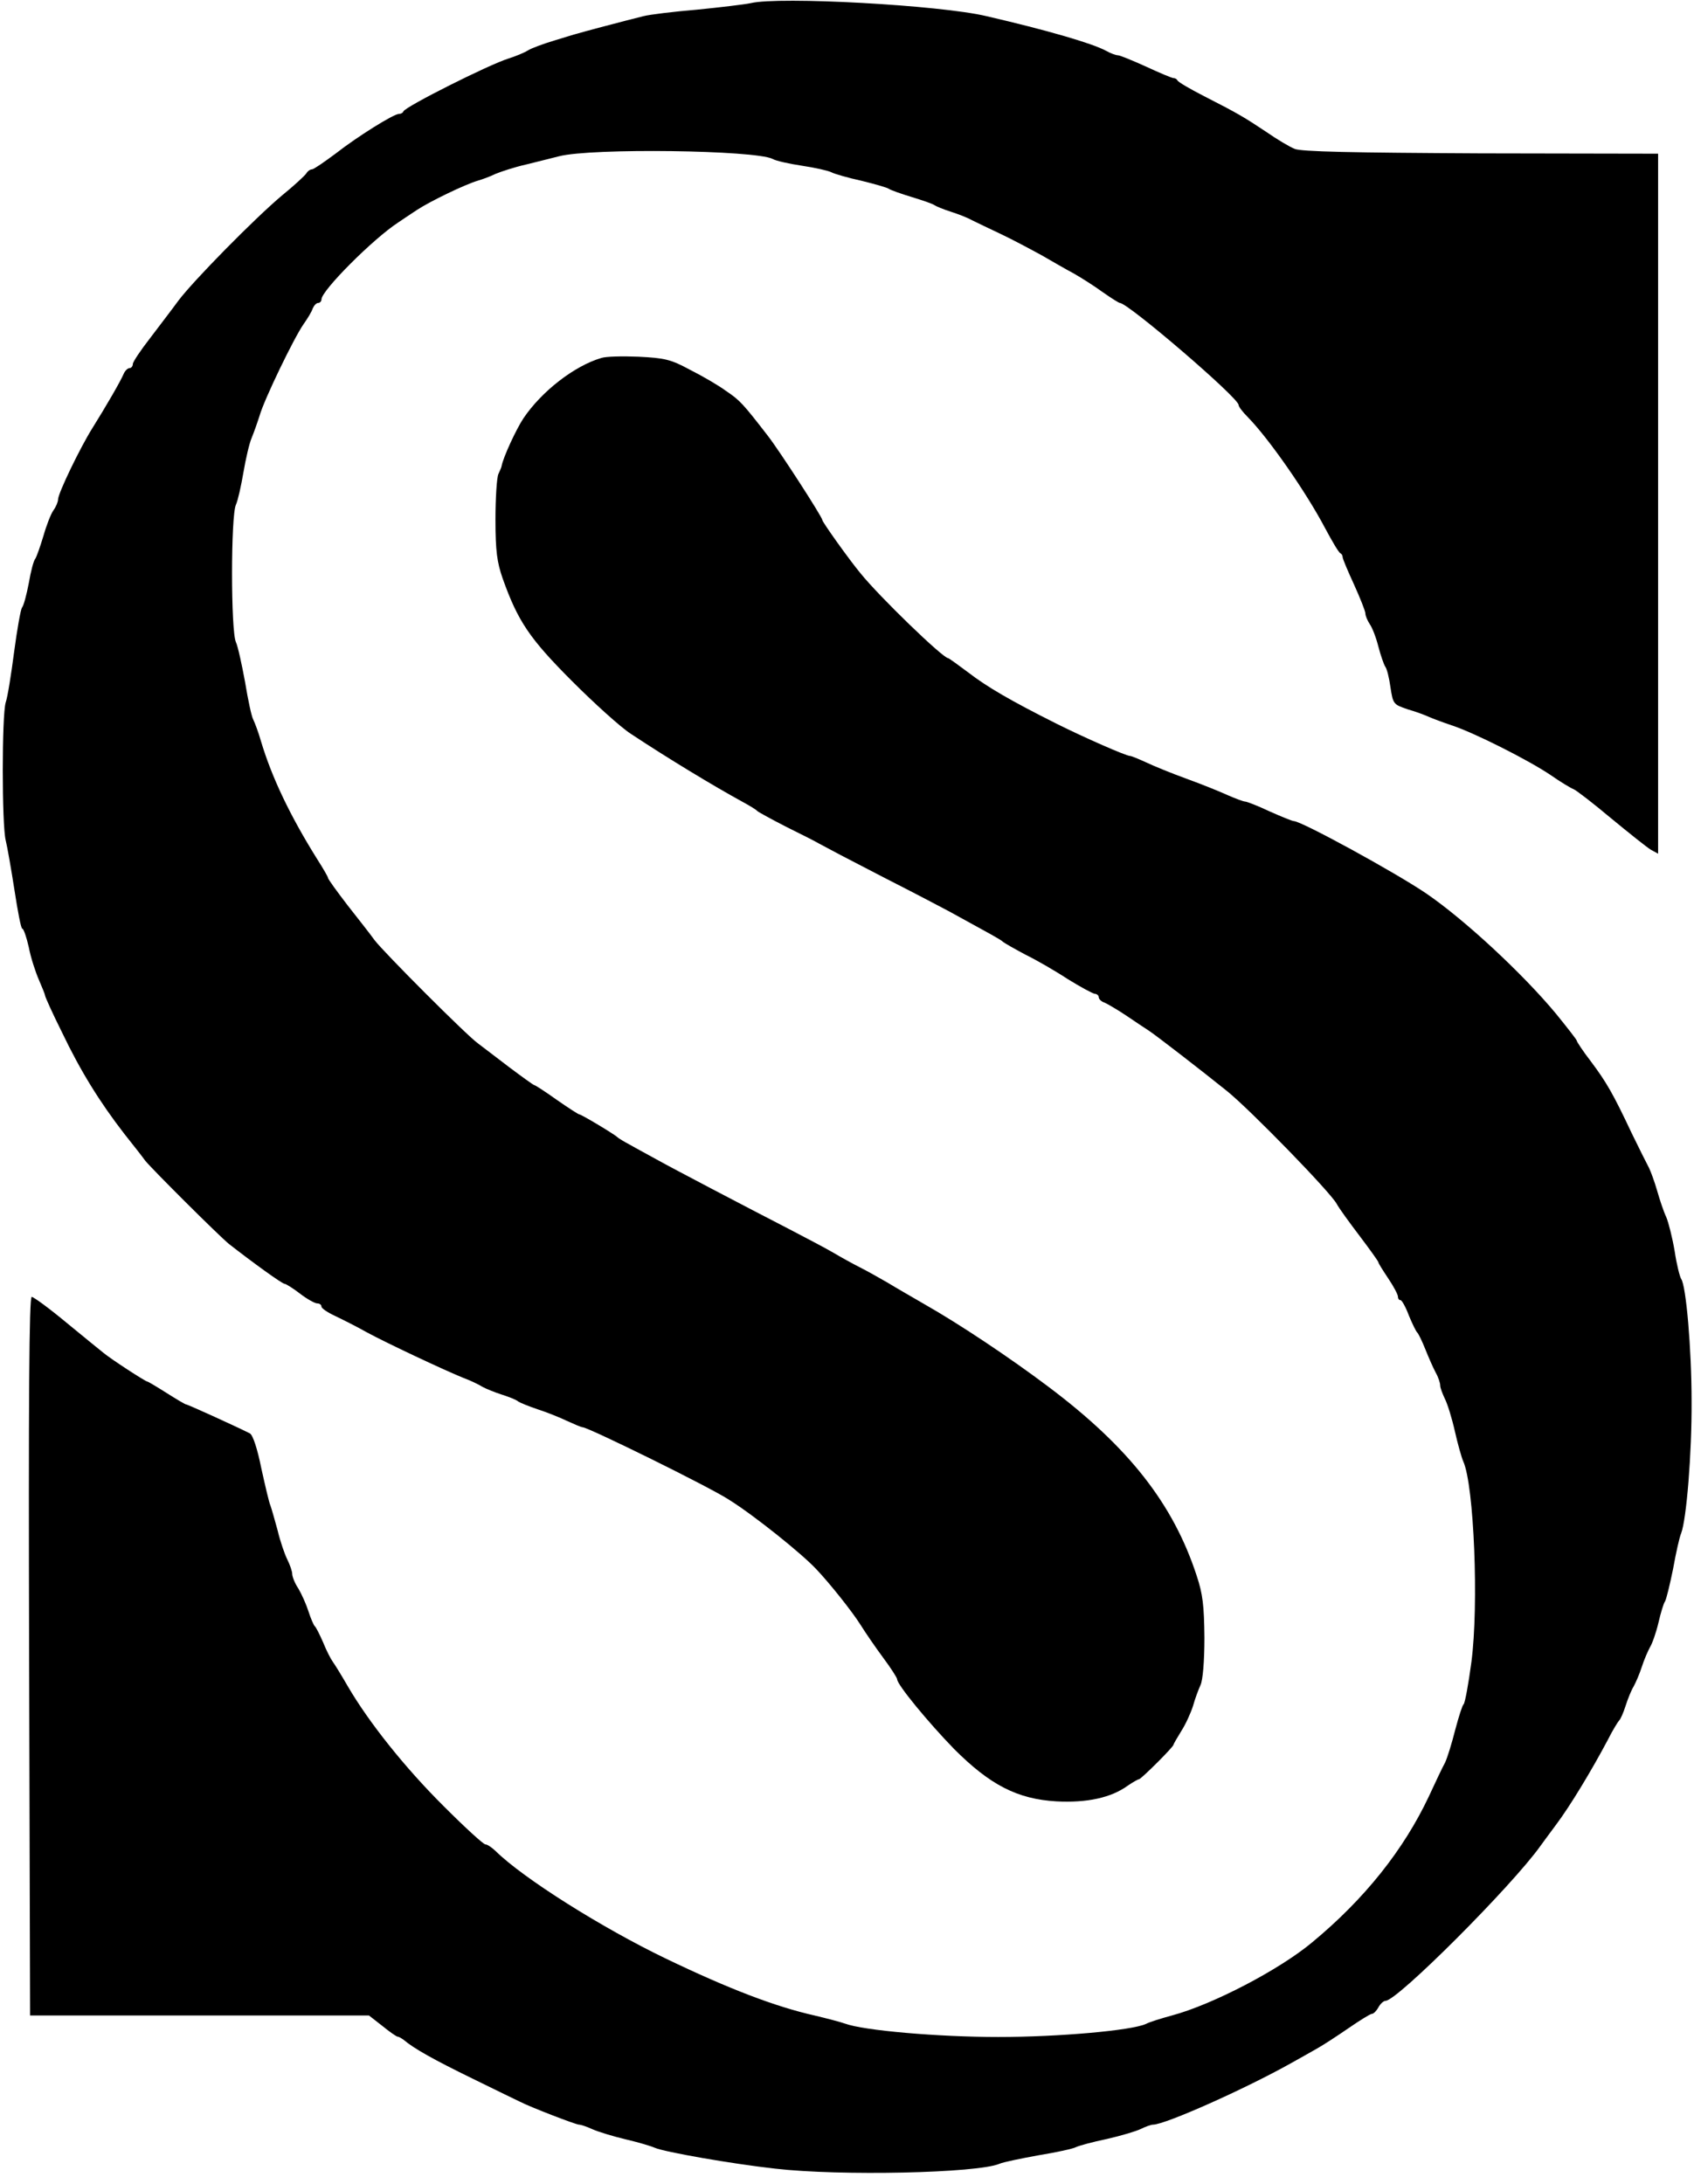 <?xml version="1.0" encoding="UTF-8"?> <svg xmlns="http://www.w3.org/2000/svg" width="135" height="174" viewBox="0 0 135 174" fill="none"><path d="M59.83 0.25C59.338 0.354 57.394 0.587 55.554 0.769C53.688 0.925 51.77 1.159 51.277 1.288C50.008 1.6 46.275 2.586 45.964 2.69C45.835 2.716 45.005 2.976 44.15 3.235C43.295 3.495 42.362 3.833 42.077 4.014C41.792 4.196 41.092 4.482 40.522 4.663C38.941 5.157 32.332 8.48 32.151 8.869C32.099 8.999 31.943 9.077 31.788 9.077C31.373 9.077 28.496 10.868 26.734 12.244C25.827 12.919 24.997 13.49 24.868 13.49C24.712 13.49 24.505 13.646 24.401 13.828C24.298 13.983 23.442 14.788 22.509 15.541C20.306 17.384 15.382 22.395 14.216 23.953C13.723 24.628 12.687 25.978 11.961 26.938C11.21 27.899 10.588 28.834 10.588 28.989C10.588 29.171 10.458 29.327 10.328 29.327C10.173 29.327 9.966 29.535 9.862 29.768C9.629 30.339 8.436 32.39 7.348 34.13C6.389 35.661 4.627 39.296 4.627 39.789C4.627 39.971 4.471 40.36 4.264 40.646C4.056 40.932 3.694 41.866 3.46 42.697C3.201 43.554 2.916 44.358 2.812 44.514C2.683 44.644 2.45 45.527 2.294 46.461C2.113 47.396 1.879 48.279 1.75 48.408C1.646 48.564 1.361 50.148 1.128 51.913C0.895 53.705 0.609 55.522 0.454 55.963C0.143 56.976 0.143 65.699 0.454 66.945C0.584 67.464 0.895 69.256 1.154 70.917C1.413 72.605 1.672 73.981 1.776 73.981C1.879 73.981 2.113 74.656 2.294 75.46C2.45 76.291 2.838 77.46 3.098 78.057C3.357 78.654 3.59 79.225 3.59 79.303C3.59 79.407 4.186 80.731 4.938 82.236C6.415 85.326 7.944 87.792 9.914 90.336C10.639 91.245 11.391 92.206 11.572 92.465C12.143 93.166 17.456 98.462 18.259 99.111C20.125 100.565 22.483 102.279 22.691 102.279C22.794 102.279 23.365 102.642 23.909 103.058C24.479 103.499 25.101 103.836 25.283 103.836C25.464 103.836 25.619 103.94 25.619 104.096C25.619 104.226 26.112 104.563 26.734 104.849C27.33 105.134 28.47 105.706 29.248 106.147C30.881 107.03 35.364 109.133 36.893 109.756C37.464 109.963 38.163 110.301 38.449 110.483C38.733 110.638 39.433 110.924 40.004 111.106C40.574 111.287 41.17 111.521 41.299 111.651C41.455 111.755 42.155 112.04 42.854 112.274C43.58 112.508 44.617 112.923 45.213 113.209C45.783 113.468 46.327 113.702 46.431 113.702C46.871 113.702 56.642 118.505 58.12 119.491C60.115 120.737 63.899 123.775 65.039 124.995C66.128 126.137 67.942 128.422 68.59 129.46C68.979 130.084 69.782 131.252 70.378 132.057C71 132.887 71.493 133.666 71.493 133.77C71.493 134.211 74.007 137.249 76.028 139.326C78.905 142.208 81.082 143.324 84.192 143.506C86.603 143.635 88.546 143.22 89.868 142.259C90.283 141.974 90.697 141.74 90.775 141.74C90.931 141.74 93.522 139.17 93.522 138.988C93.522 138.936 93.807 138.443 94.144 137.898C94.481 137.379 94.896 136.47 95.077 135.899C95.233 135.328 95.518 134.575 95.674 134.237C95.855 133.848 95.984 132.368 95.984 130.473C95.959 127.903 95.855 126.994 95.362 125.514C93.496 119.803 89.946 115.285 83.596 110.509C80.46 108.146 76.443 105.472 73.696 103.914C72.763 103.369 71.441 102.616 70.767 102.201C70.093 101.811 69.082 101.24 68.512 100.955C67.942 100.669 67.009 100.15 66.439 99.812C65.869 99.475 64.288 98.644 62.94 97.943C59.364 96.1 53.662 93.114 52.314 92.361C51.666 91.998 50.733 91.505 50.241 91.219C49.748 90.96 49.282 90.674 49.204 90.596C48.971 90.362 46.327 88.779 46.172 88.779C46.094 88.779 45.291 88.26 44.358 87.61C43.45 86.961 42.647 86.442 42.569 86.442C42.517 86.442 41.61 85.793 40.574 85.014C39.563 84.235 38.422 83.379 38.086 83.119C37.204 82.496 30.544 75.824 29.844 74.889C29.533 74.448 28.548 73.202 27.693 72.111C26.838 70.995 26.138 70.034 26.138 69.931C26.138 69.853 25.749 69.178 25.283 68.451C23.105 64.972 21.654 61.908 20.799 59.053C20.592 58.326 20.306 57.573 20.177 57.313C20.047 57.08 19.762 55.756 19.529 54.328C19.27 52.926 18.959 51.498 18.803 51.16C18.389 50.304 18.389 41.061 18.803 40.205C18.959 39.867 19.218 38.699 19.399 37.635C19.581 36.57 19.866 35.324 20.047 34.908C20.229 34.467 20.514 33.662 20.695 33.091C21.058 31.819 23.442 26.886 24.194 25.822C24.505 25.381 24.842 24.835 24.92 24.576C25.023 24.342 25.205 24.134 25.36 24.134C25.49 24.134 25.619 24.005 25.619 23.849C25.619 23.148 29.74 19.02 31.736 17.722C31.995 17.54 32.669 17.099 33.213 16.735C34.276 16.035 37.023 14.71 38.06 14.399C38.422 14.295 39.071 14.061 39.485 13.854C39.926 13.672 41.014 13.309 41.947 13.101C42.88 12.867 44.047 12.582 44.539 12.452C47.131 11.777 60.193 11.959 61.566 12.659C61.826 12.815 62.888 13.049 63.925 13.205C64.962 13.36 65.998 13.594 66.257 13.724C66.491 13.854 67.579 14.165 68.642 14.399C69.704 14.659 70.715 14.944 70.845 15.048C71 15.152 71.804 15.437 72.659 15.697C73.514 15.957 74.344 16.242 74.473 16.346C74.629 16.45 75.199 16.683 75.769 16.865C76.339 17.047 77.091 17.332 77.454 17.54C77.817 17.722 78.853 18.215 79.786 18.657C80.719 19.098 82.171 19.877 83.026 20.344C83.881 20.837 85.047 21.512 85.592 21.798C86.136 22.11 87.173 22.759 87.847 23.252C88.546 23.745 89.168 24.134 89.246 24.134C89.894 24.134 98.706 31.689 98.706 32.26C98.706 32.39 99.017 32.806 99.431 33.221C101.116 34.934 104.097 39.218 105.6 42.074C106.17 43.138 106.688 44.021 106.818 44.073C106.921 44.125 106.999 44.255 106.999 44.385C106.999 44.514 107.414 45.501 107.906 46.565C108.399 47.656 108.813 48.694 108.813 48.876C108.813 49.057 108.969 49.421 109.15 49.707C109.358 49.992 109.669 50.797 109.85 51.524C110.032 52.225 110.291 52.952 110.394 53.108C110.524 53.263 110.705 53.99 110.809 54.743C111.016 56.093 111.042 56.119 112.183 56.508C112.831 56.69 113.582 56.976 113.867 57.106C114.152 57.235 114.982 57.547 115.681 57.781C117.444 58.352 121.824 60.559 123.586 61.753C124.364 62.298 125.193 62.791 125.4 62.869C125.608 62.947 126.955 63.985 128.381 65.18C129.832 66.374 131.258 67.516 131.569 67.698L132.139 68.01V40.127V12.244L117.988 12.218C107.829 12.166 103.656 12.088 103.164 11.855C102.775 11.699 101.764 11.102 100.909 10.505C99.146 9.336 98.732 9.077 95.933 7.649C94.818 7.078 93.885 6.533 93.833 6.403C93.781 6.299 93.652 6.221 93.522 6.221C93.393 6.221 92.408 5.806 91.345 5.312C90.257 4.819 89.246 4.404 89.091 4.404C88.935 4.404 88.494 4.248 88.132 4.04C87.017 3.443 83.441 2.405 78.62 1.288C74.94 0.406 62.085 -0.295 59.83 0.25Z" fill="black"></path><path d="M47.908 28.522C45.783 29.145 43.165 31.17 41.714 33.325C41.144 34.182 40.107 36.414 39.977 37.115C39.977 37.193 39.848 37.479 39.718 37.764C39.589 38.05 39.485 39.686 39.485 41.399C39.485 43.917 39.615 44.8 40.055 46.072C41.273 49.499 42.206 50.875 45.576 54.25C47.364 56.041 49.463 57.937 50.267 58.456C53.247 60.429 56.901 62.636 59.182 63.882C59.752 64.193 60.271 64.505 60.348 64.609C60.426 64.687 61.463 65.258 62.681 65.881C63.899 66.478 65.065 67.075 65.273 67.205C66.283 67.75 67.216 68.243 70.586 69.983C72.581 70.995 74.862 72.189 75.639 72.605C79.087 74.5 79.683 74.812 79.916 75.019C80.071 75.149 80.901 75.616 81.73 76.058C82.585 76.473 84.114 77.356 85.099 78.005C86.11 78.628 87.069 79.147 87.25 79.173C87.406 79.173 87.561 79.303 87.561 79.433C87.561 79.588 87.769 79.796 88.028 79.874C88.261 79.978 89.065 80.445 89.764 80.913C90.49 81.406 91.267 81.925 91.553 82.107C92.149 82.496 95.803 85.326 97.773 86.91C99.587 88.364 106.066 95.01 106.533 95.918C106.714 96.256 107.543 97.398 108.373 98.489C109.176 99.553 109.85 100.488 109.85 100.565C109.85 100.643 110.213 101.215 110.628 101.838C111.068 102.487 111.405 103.136 111.405 103.291C111.405 103.447 111.483 103.577 111.612 103.577C111.716 103.577 112.027 104.122 112.286 104.823C112.571 105.498 112.856 106.095 112.96 106.173C113.038 106.251 113.323 106.822 113.582 107.471C113.841 108.12 114.204 108.951 114.412 109.34C114.619 109.704 114.774 110.171 114.774 110.379C114.774 110.561 114.956 111.028 115.137 111.417C115.345 111.807 115.707 112.975 115.941 114.014C116.174 115.052 116.485 116.142 116.614 116.428C117.47 118.323 117.858 127.851 117.262 132.394C117.029 134.16 116.744 135.691 116.64 135.769C116.537 135.847 116.252 136.756 115.967 137.82C115.707 138.859 115.345 140.027 115.163 140.416C114.956 140.78 114.386 142 113.867 143.116C111.872 147.348 108.762 151.268 104.589 154.721C102.023 156.876 96.684 159.68 93.393 160.563C92.537 160.796 91.605 161.082 91.319 161.238C90.179 161.757 84.425 162.276 79.553 162.276C74.732 162.276 68.823 161.757 67.346 161.212C66.983 161.082 65.895 160.796 64.91 160.563C61.8 159.862 58.12 158.46 53.092 156.045C48.012 153.605 41.688 149.633 39.485 147.452C39.174 147.166 38.837 146.933 38.682 146.933C38.526 146.933 37.023 145.557 35.364 143.895C32.28 140.832 29.403 137.223 27.719 134.341C27.226 133.485 26.682 132.602 26.527 132.394C26.371 132.187 26.008 131.486 25.749 130.837C25.464 130.188 25.179 129.616 25.075 129.539C24.997 129.461 24.764 128.941 24.583 128.37C24.401 127.799 24.038 126.994 23.779 126.553C23.494 126.138 23.287 125.592 23.287 125.385C23.287 125.177 23.105 124.658 22.898 124.242C22.691 123.827 22.328 122.789 22.121 121.906C21.887 121.049 21.628 120.14 21.55 119.933C21.447 119.725 21.136 118.375 20.825 116.973C20.514 115.415 20.151 114.325 19.918 114.195C19.011 113.728 14.967 111.885 14.838 111.885C14.76 111.885 14.06 111.469 13.283 110.976C12.505 110.483 11.806 110.067 11.754 110.067C11.598 110.067 8.851 108.276 8.255 107.783C8.048 107.627 6.726 106.537 5.326 105.394C3.953 104.252 2.683 103.317 2.527 103.317C2.32 103.317 2.268 111.521 2.32 131.927L2.398 160.563H15.9H29.403L30.466 161.393C31.036 161.861 31.606 162.25 31.684 162.25C31.788 162.25 31.995 162.38 32.176 162.51C33.006 163.211 34.587 164.093 37.671 165.599C39.537 166.508 41.222 167.339 41.455 167.442C42.258 167.858 45.887 169.26 46.146 169.26C46.275 169.26 46.768 169.415 47.208 169.623C47.675 169.831 48.867 170.194 49.852 170.428C50.863 170.662 51.899 170.973 52.184 171.103C52.962 171.44 58.275 172.375 61.774 172.765C66.931 173.362 77.894 173.128 79.657 172.375C79.942 172.245 81.341 171.96 82.767 171.7C84.192 171.466 85.514 171.181 85.747 171.051C85.954 170.947 87.069 170.636 88.209 170.402C89.35 170.142 90.568 169.779 90.931 169.597C91.293 169.415 91.734 169.26 91.889 169.26C92.849 169.26 99.25 166.404 102.904 164.353C103.552 163.99 104.485 163.47 104.978 163.185C105.444 162.925 106.559 162.198 107.466 161.575C108.373 160.952 109.202 160.433 109.332 160.433C109.461 160.433 109.695 160.199 109.85 159.914C110.006 159.628 110.265 159.394 110.42 159.394C111.353 159.394 120.502 150.23 122.757 147.063C122.86 146.907 123.431 146.154 124.001 145.375C125.115 143.895 126.826 141.065 128.122 138.625C128.51 137.846 128.951 137.145 129.029 137.067C129.132 136.989 129.366 136.47 129.547 135.899C129.729 135.328 130.014 134.627 130.195 134.341C130.351 134.056 130.662 133.355 130.843 132.784C131.024 132.213 131.335 131.512 131.491 131.226C131.672 130.94 131.983 130.058 132.165 129.279C132.346 128.5 132.579 127.721 132.683 127.591C132.787 127.436 133.072 126.267 133.331 124.995C133.564 123.697 133.849 122.425 133.979 122.139C134.394 121.075 134.834 115.779 134.808 111.625C134.808 107.471 134.368 102.409 133.979 101.889C133.875 101.734 133.616 100.747 133.461 99.683C133.279 98.618 132.968 97.372 132.787 96.957C132.579 96.516 132.268 95.581 132.061 94.854C131.854 94.127 131.543 93.296 131.413 93.037C131.258 92.751 130.662 91.557 130.065 90.337C128.536 87.091 128.018 86.209 126.774 84.547C126.152 83.742 125.66 82.99 125.66 82.912C125.66 82.834 124.908 81.873 124.001 80.757C121.305 77.512 116.666 73.228 113.66 71.177C111.172 69.49 103.708 65.413 103.112 65.413C102.982 65.413 102.101 65.05 101.168 64.635C100.235 64.193 99.354 63.856 99.224 63.856C99.094 63.856 98.472 63.622 97.876 63.363C97.254 63.077 95.777 62.48 94.559 62.038C93.341 61.597 91.889 61 91.293 60.715C90.723 60.455 90.153 60.221 90.049 60.221C89.738 60.221 86.369 58.741 84.192 57.651C80.564 55.834 78.646 54.717 77.169 53.575C76.339 52.952 75.614 52.433 75.562 52.433C75.147 52.433 70.067 47.526 68.564 45.657C67.657 44.566 65.532 41.581 65.532 41.425C65.532 41.191 62.111 35.895 61.178 34.701C59.208 32.157 58.975 31.897 57.86 31.144C57.264 30.703 55.968 29.95 54.984 29.457C53.454 28.626 52.962 28.522 50.889 28.418C49.619 28.366 48.271 28.392 47.908 28.522Z" fill="black"></path></svg> 
